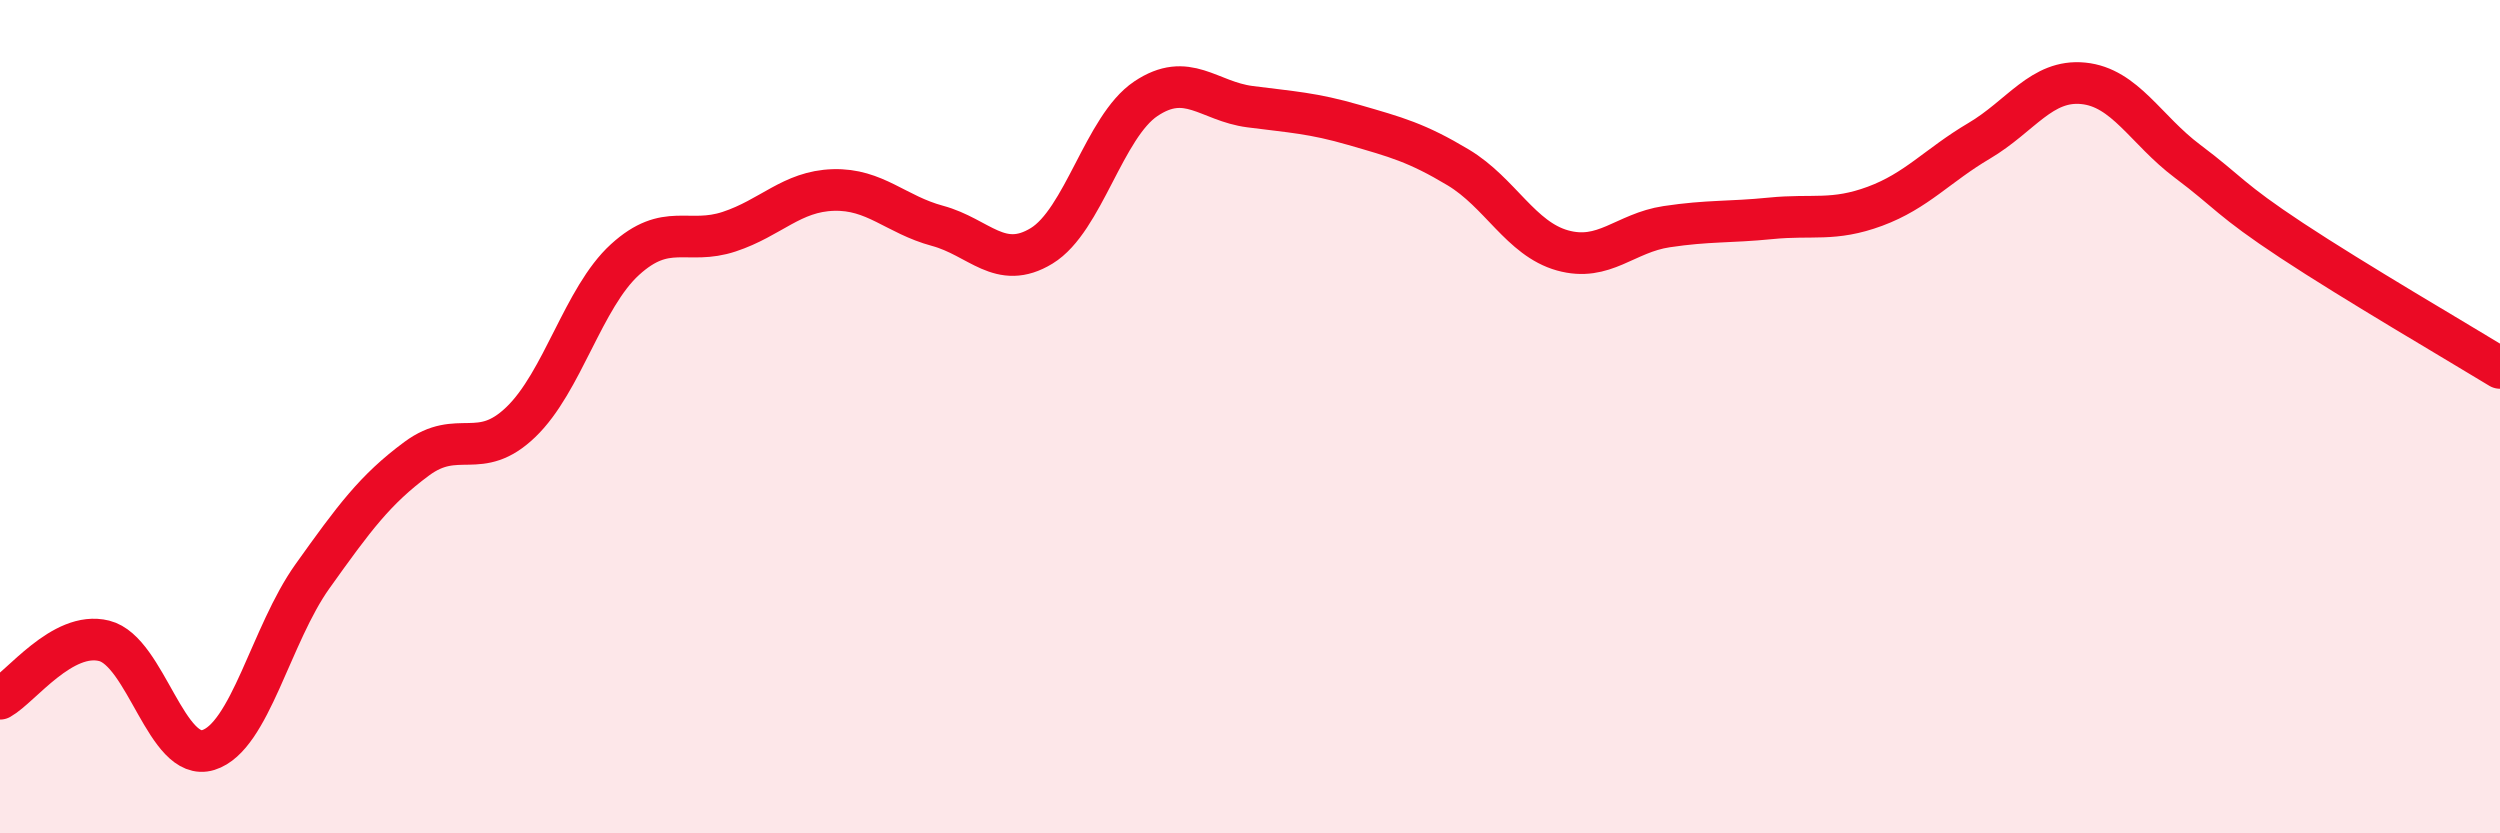 
    <svg width="60" height="20" viewBox="0 0 60 20" xmlns="http://www.w3.org/2000/svg">
      <path
        d="M 0,16.77 C 0.5,16.49 1.5,15.13 2.5,15.38 C 3.5,15.63 4,18.31 5,18 C 6,17.69 6.5,15.23 7.5,13.83 C 8.5,12.43 9,11.75 10,11.01 C 11,10.27 11.5,11.09 12.5,10.13 C 13.5,9.17 14,7.14 15,6.23 C 16,5.32 16.5,5.89 17.5,5.56 C 18.5,5.23 19,4.59 20,4.56 C 21,4.53 21.5,5.15 22.5,5.42 C 23.5,5.69 24,6.51 25,5.9 C 26,5.29 26.5,3.04 27.5,2.37 C 28.5,1.7 29,2.43 30,2.56 C 31,2.69 31.5,2.71 32.5,3 C 33.5,3.29 34,3.42 35,4.02 C 36,4.62 36.5,5.73 37.5,6.01 C 38.5,6.29 39,5.59 40,5.44 C 41,5.29 41.5,5.34 42.5,5.24 C 43.5,5.14 44,5.32 45,4.95 C 46,4.58 46.5,3.97 47.5,3.38 C 48.5,2.79 49,1.9 50,2 C 51,2.1 51.5,3.12 52.5,3.87 C 53.5,4.62 53.5,4.78 55,5.77 C 56.5,6.76 59,8.22 60,8.83L60 20L0 20Z"
        fill="#EB0A25"
        opacity="0.1"
        stroke-linecap="round"
        stroke-linejoin="round"
      />
      <path
        d="M 0,16.77 C 0.5,16.49 1.5,15.13 2.5,15.38 C 3.5,15.63 4,18.31 5,18 C 6,17.69 6.5,15.23 7.5,13.83 C 8.5,12.43 9,11.75 10,11.01 C 11,10.27 11.5,11.09 12.5,10.13 C 13.5,9.17 14,7.14 15,6.23 C 16,5.32 16.5,5.89 17.5,5.56 C 18.5,5.23 19,4.59 20,4.56 C 21,4.53 21.5,5.15 22.5,5.42 C 23.5,5.69 24,6.51 25,5.9 C 26,5.29 26.5,3.04 27.5,2.37 C 28.5,1.7 29,2.43 30,2.56 C 31,2.69 31.5,2.71 32.5,3 C 33.5,3.29 34,3.42 35,4.02 C 36,4.62 36.5,5.73 37.5,6.01 C 38.5,6.29 39,5.59 40,5.44 C 41,5.29 41.5,5.34 42.5,5.24 C 43.5,5.14 44,5.32 45,4.95 C 46,4.58 46.5,3.97 47.5,3.38 C 48.5,2.79 49,1.9 50,2 C 51,2.1 51.5,3.12 52.5,3.87 C 53.5,4.62 53.5,4.78 55,5.77 C 56.5,6.76 59,8.22 60,8.83"
        stroke="#EB0A25"
        stroke-width="1"
        fill="none"
        stroke-linecap="round"
        stroke-linejoin="round"
      />
    </svg>
  